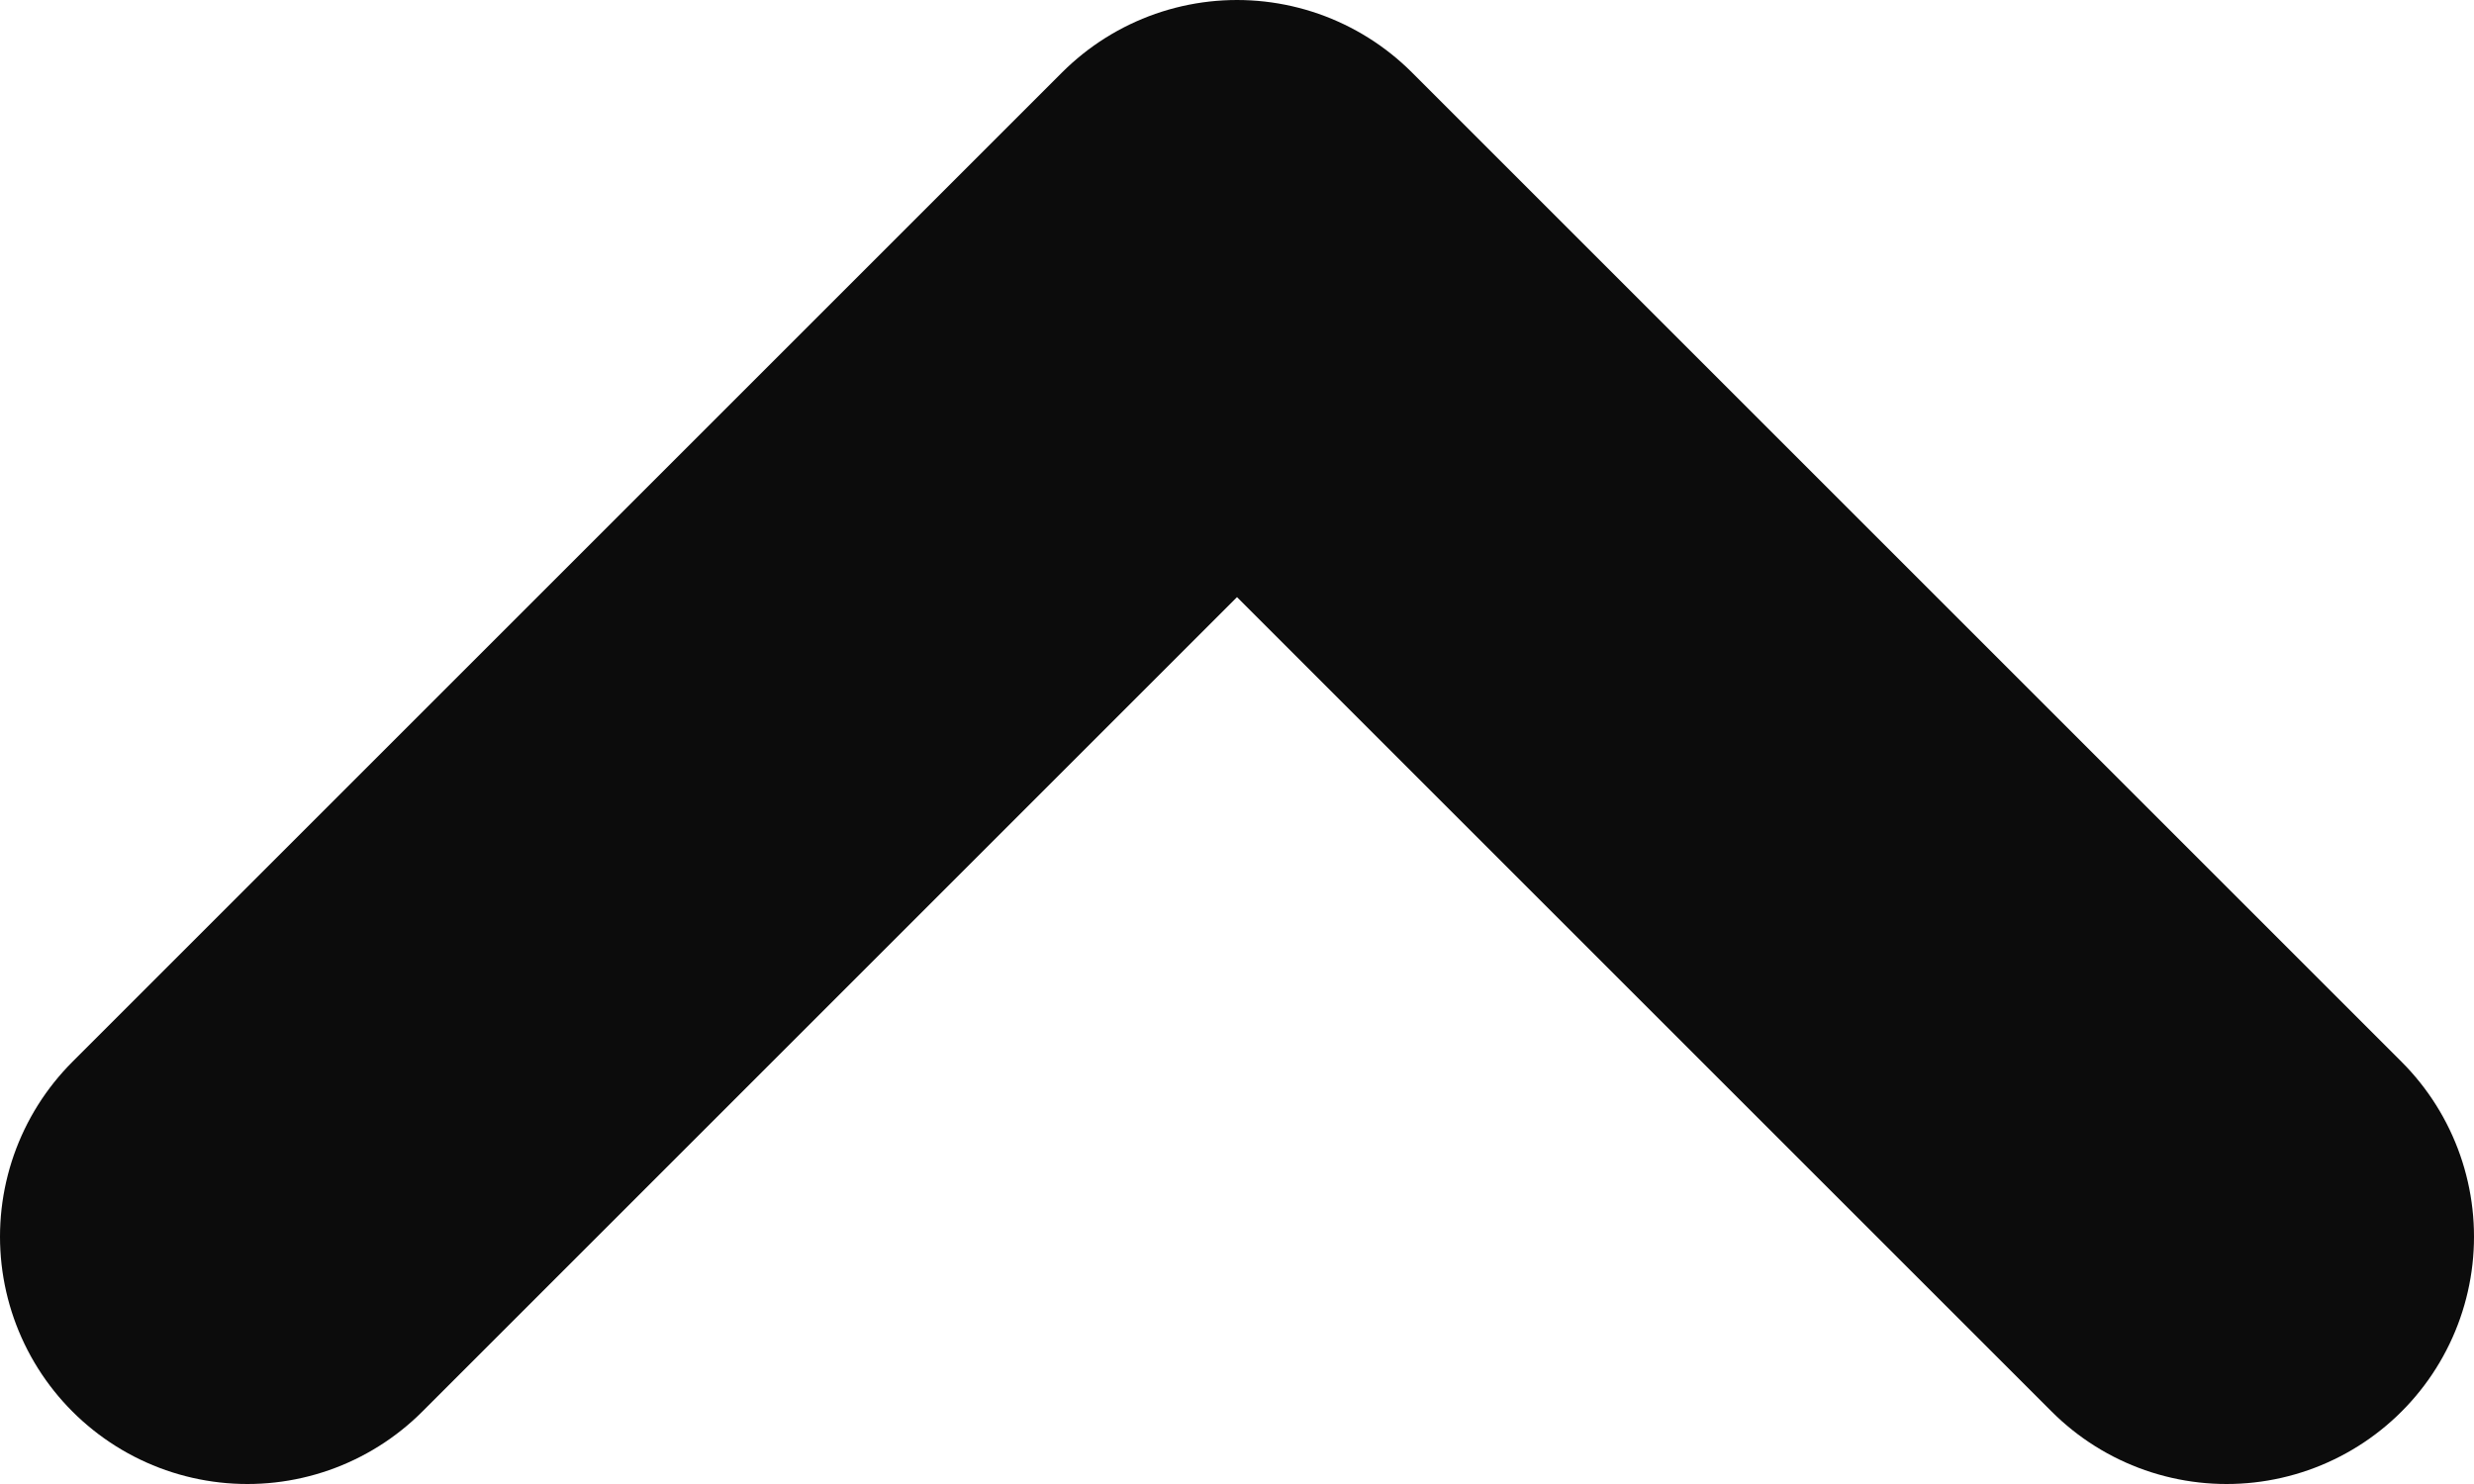 <svg width="10" height="6" viewBox="0 0 10 6" fill="none" xmlns="http://www.w3.org/2000/svg">
<path d="M1 5L5 1L9 5" stroke="#0C0C0C" stroke-width="2" stroke-linecap="round" stroke-linejoin="round"/>
</svg>
